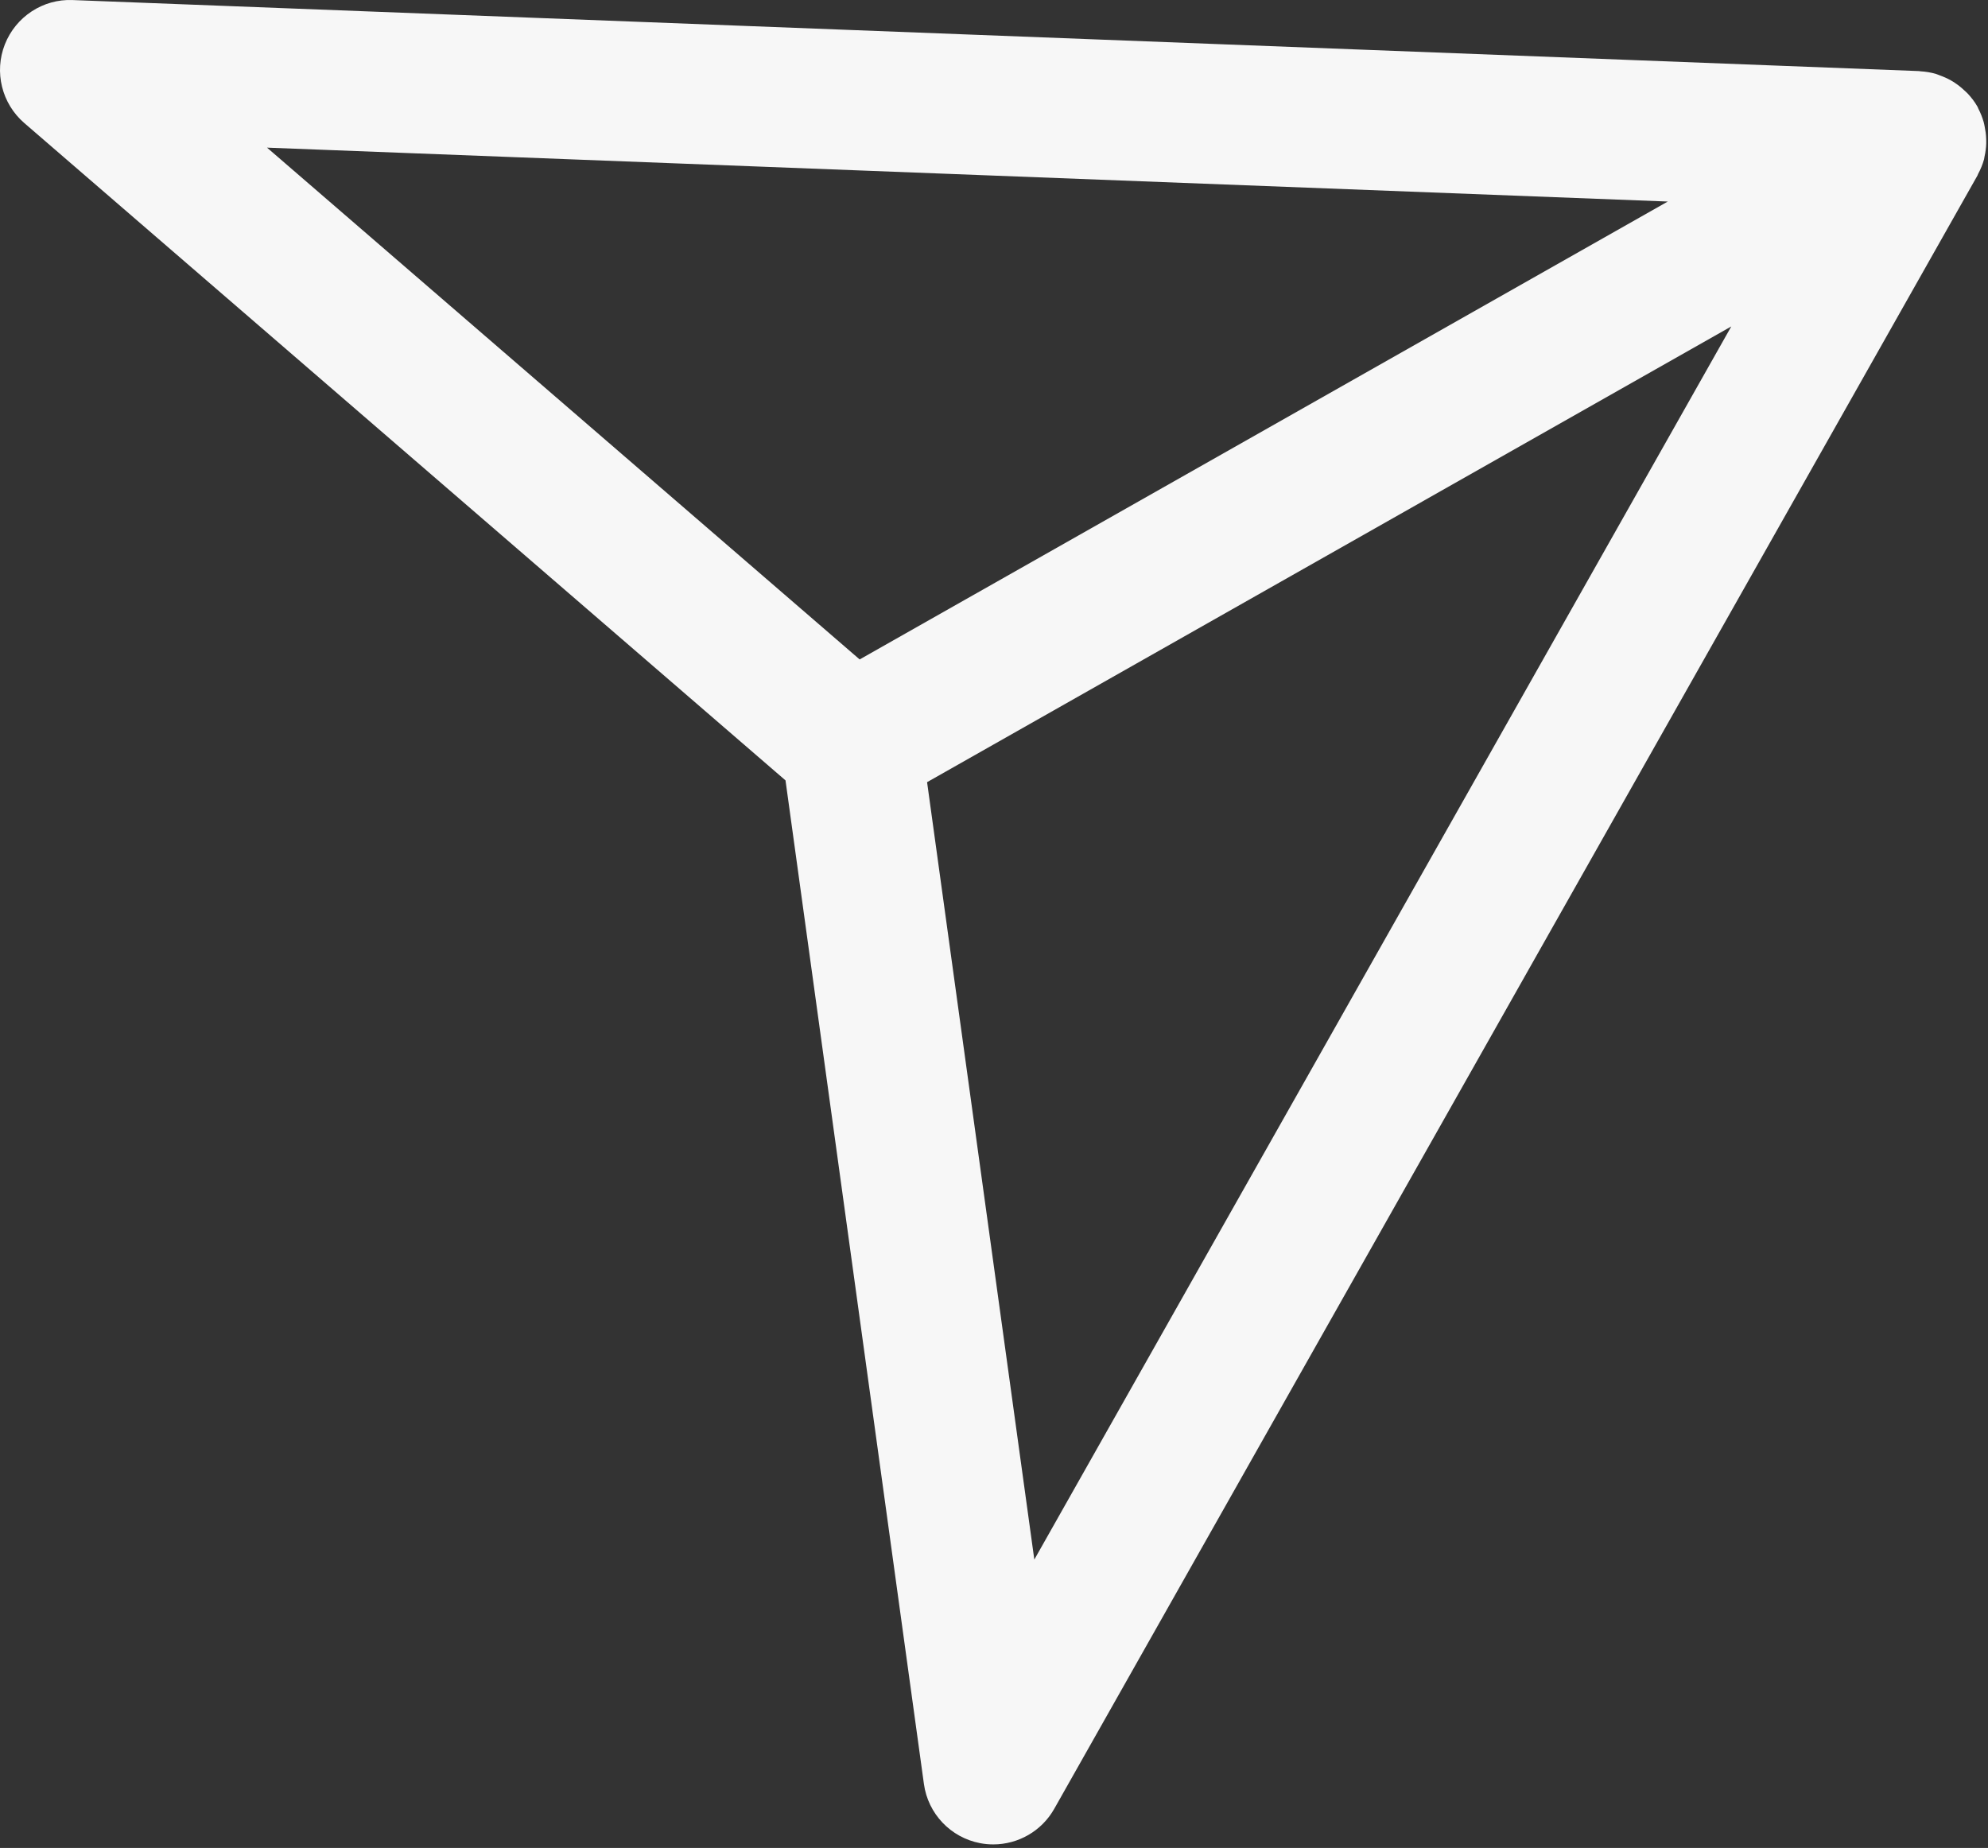 <?xml version="1.0" encoding="UTF-8"?> <svg xmlns="http://www.w3.org/2000/svg" width="71" height="66" viewBox="0 0 71 66" fill="none"><rect x="0" y="0" width="71" height="66" fill="#333333" stroke="none"/> <path d="M70.934 4.939C70.929 4.802 70.911 4.667 70.883 4.532C70.871 4.473 70.861 4.415 70.845 4.357C70.799 4.195 70.736 4.036 70.655 3.881C70.645 3.861 70.641 3.839 70.63 3.819C70.628 3.816 70.625 3.814 70.624 3.811C70.623 3.809 70.623 3.807 70.621 3.805C70.524 3.633 70.405 3.482 70.276 3.343C70.238 3.302 70.196 3.268 70.156 3.23C70.054 3.133 69.946 3.045 69.83 2.968C69.778 2.933 69.727 2.9 69.672 2.87C69.544 2.798 69.411 2.739 69.273 2.69C69.229 2.675 69.189 2.654 69.144 2.641C68.961 2.587 68.772 2.557 68.581 2.546C68.567 2.545 68.555 2.54 68.541 2.539L2.596 0.002C1.539 -0.044 0.564 0.595 0.174 1.584C-0.215 2.572 0.063 3.698 0.866 4.393L28.054 27.872L32.997 63.715C33.143 64.777 33.951 65.628 35.005 65.829C35.161 65.859 35.318 65.873 35.475 65.873C36.364 65.873 37.202 65.397 37.651 64.603L70.624 6.268C70.633 6.252 70.636 6.234 70.644 6.218C70.735 6.049 70.809 5.872 70.859 5.688C70.867 5.658 70.868 5.626 70.875 5.596C70.911 5.44 70.932 5.282 70.937 5.121C70.939 5.059 70.936 5 70.934 4.939ZM59.564 7.198L30.702 23.552L9.537 5.273L59.564 7.198ZM36.94 55.7L33.11 27.935L61.832 11.659L36.94 55.7Z" fill="#F7F7F7"></path> </svg> 